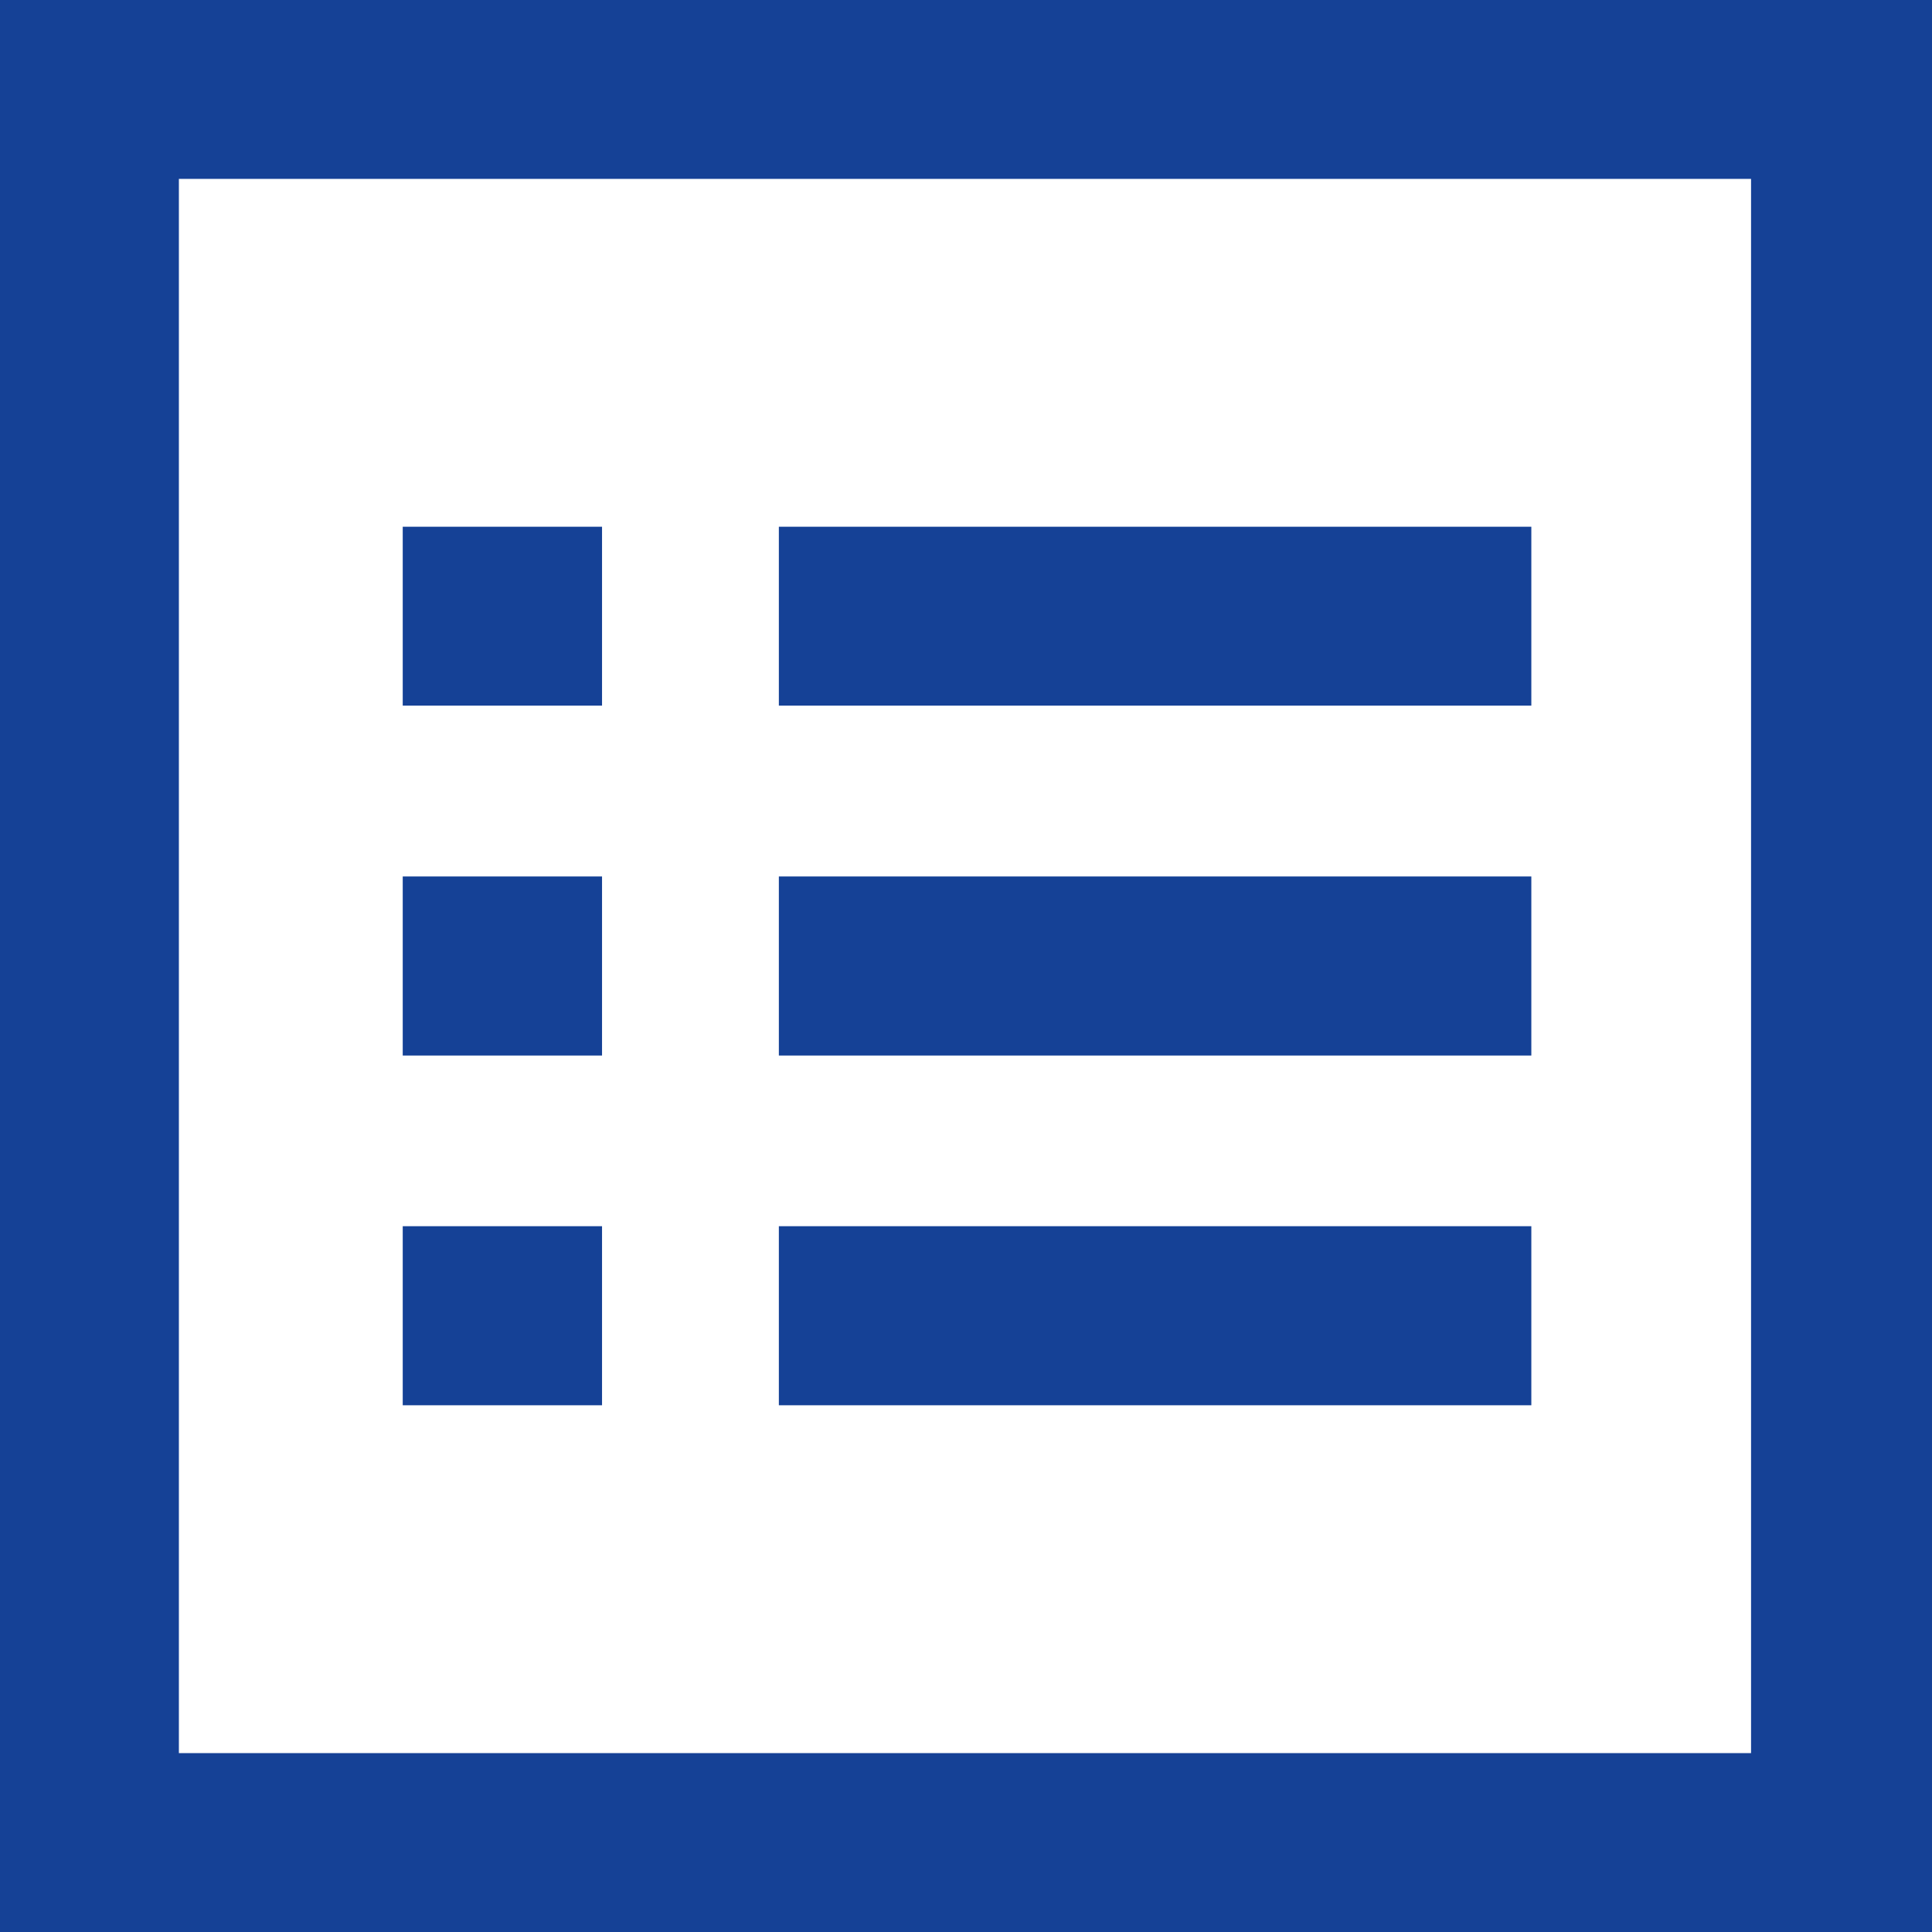 <?xml version="1.0" encoding="UTF-8" standalone="no"?><svg xmlns="http://www.w3.org/2000/svg" xmlns:xlink="http://www.w3.org/1999/xlink" fill="#000000" height="44" preserveAspectRatio="xMidYMid meet" version="1" viewBox="0.0 0.0 44.0 44.0" width="44" zoomAndPan="magnify"><g fill="#154196" id="change1_1"><path d="M 17.738 11.996 L 34.875 11.996 L 34.875 16.07 L 17.738 16.07 L 17.738 11.996"/><path d="M 17.738 19.961 L 34.875 19.961 L 34.875 24.039 L 17.738 24.039 L 17.738 19.961"/><path d="M 17.738 27.926 L 34.875 27.926 L 34.875 32.004 L 17.738 32.004 L 17.738 27.926"/><path d="M 9.172 11.996 L 13.711 11.996 L 13.711 16.07 L 9.172 16.07 L 9.172 11.996"/><path d="M 9.172 19.961 L 13.711 19.961 L 13.711 24.039 L 9.172 24.039 L 9.172 19.961"/><path d="M 9.172 27.926 L 13.711 27.926 L 13.711 32.004 L 9.172 32.004 L 9.172 27.926"/><path d="M 39.922 39.926 L 4.074 39.926 L 4.074 4.074 L 39.879 4.074 L 39.879 39.926 Z M 0 0 L 0 44 L 44 44 L 44 0 L 0 0"/></g></svg>
